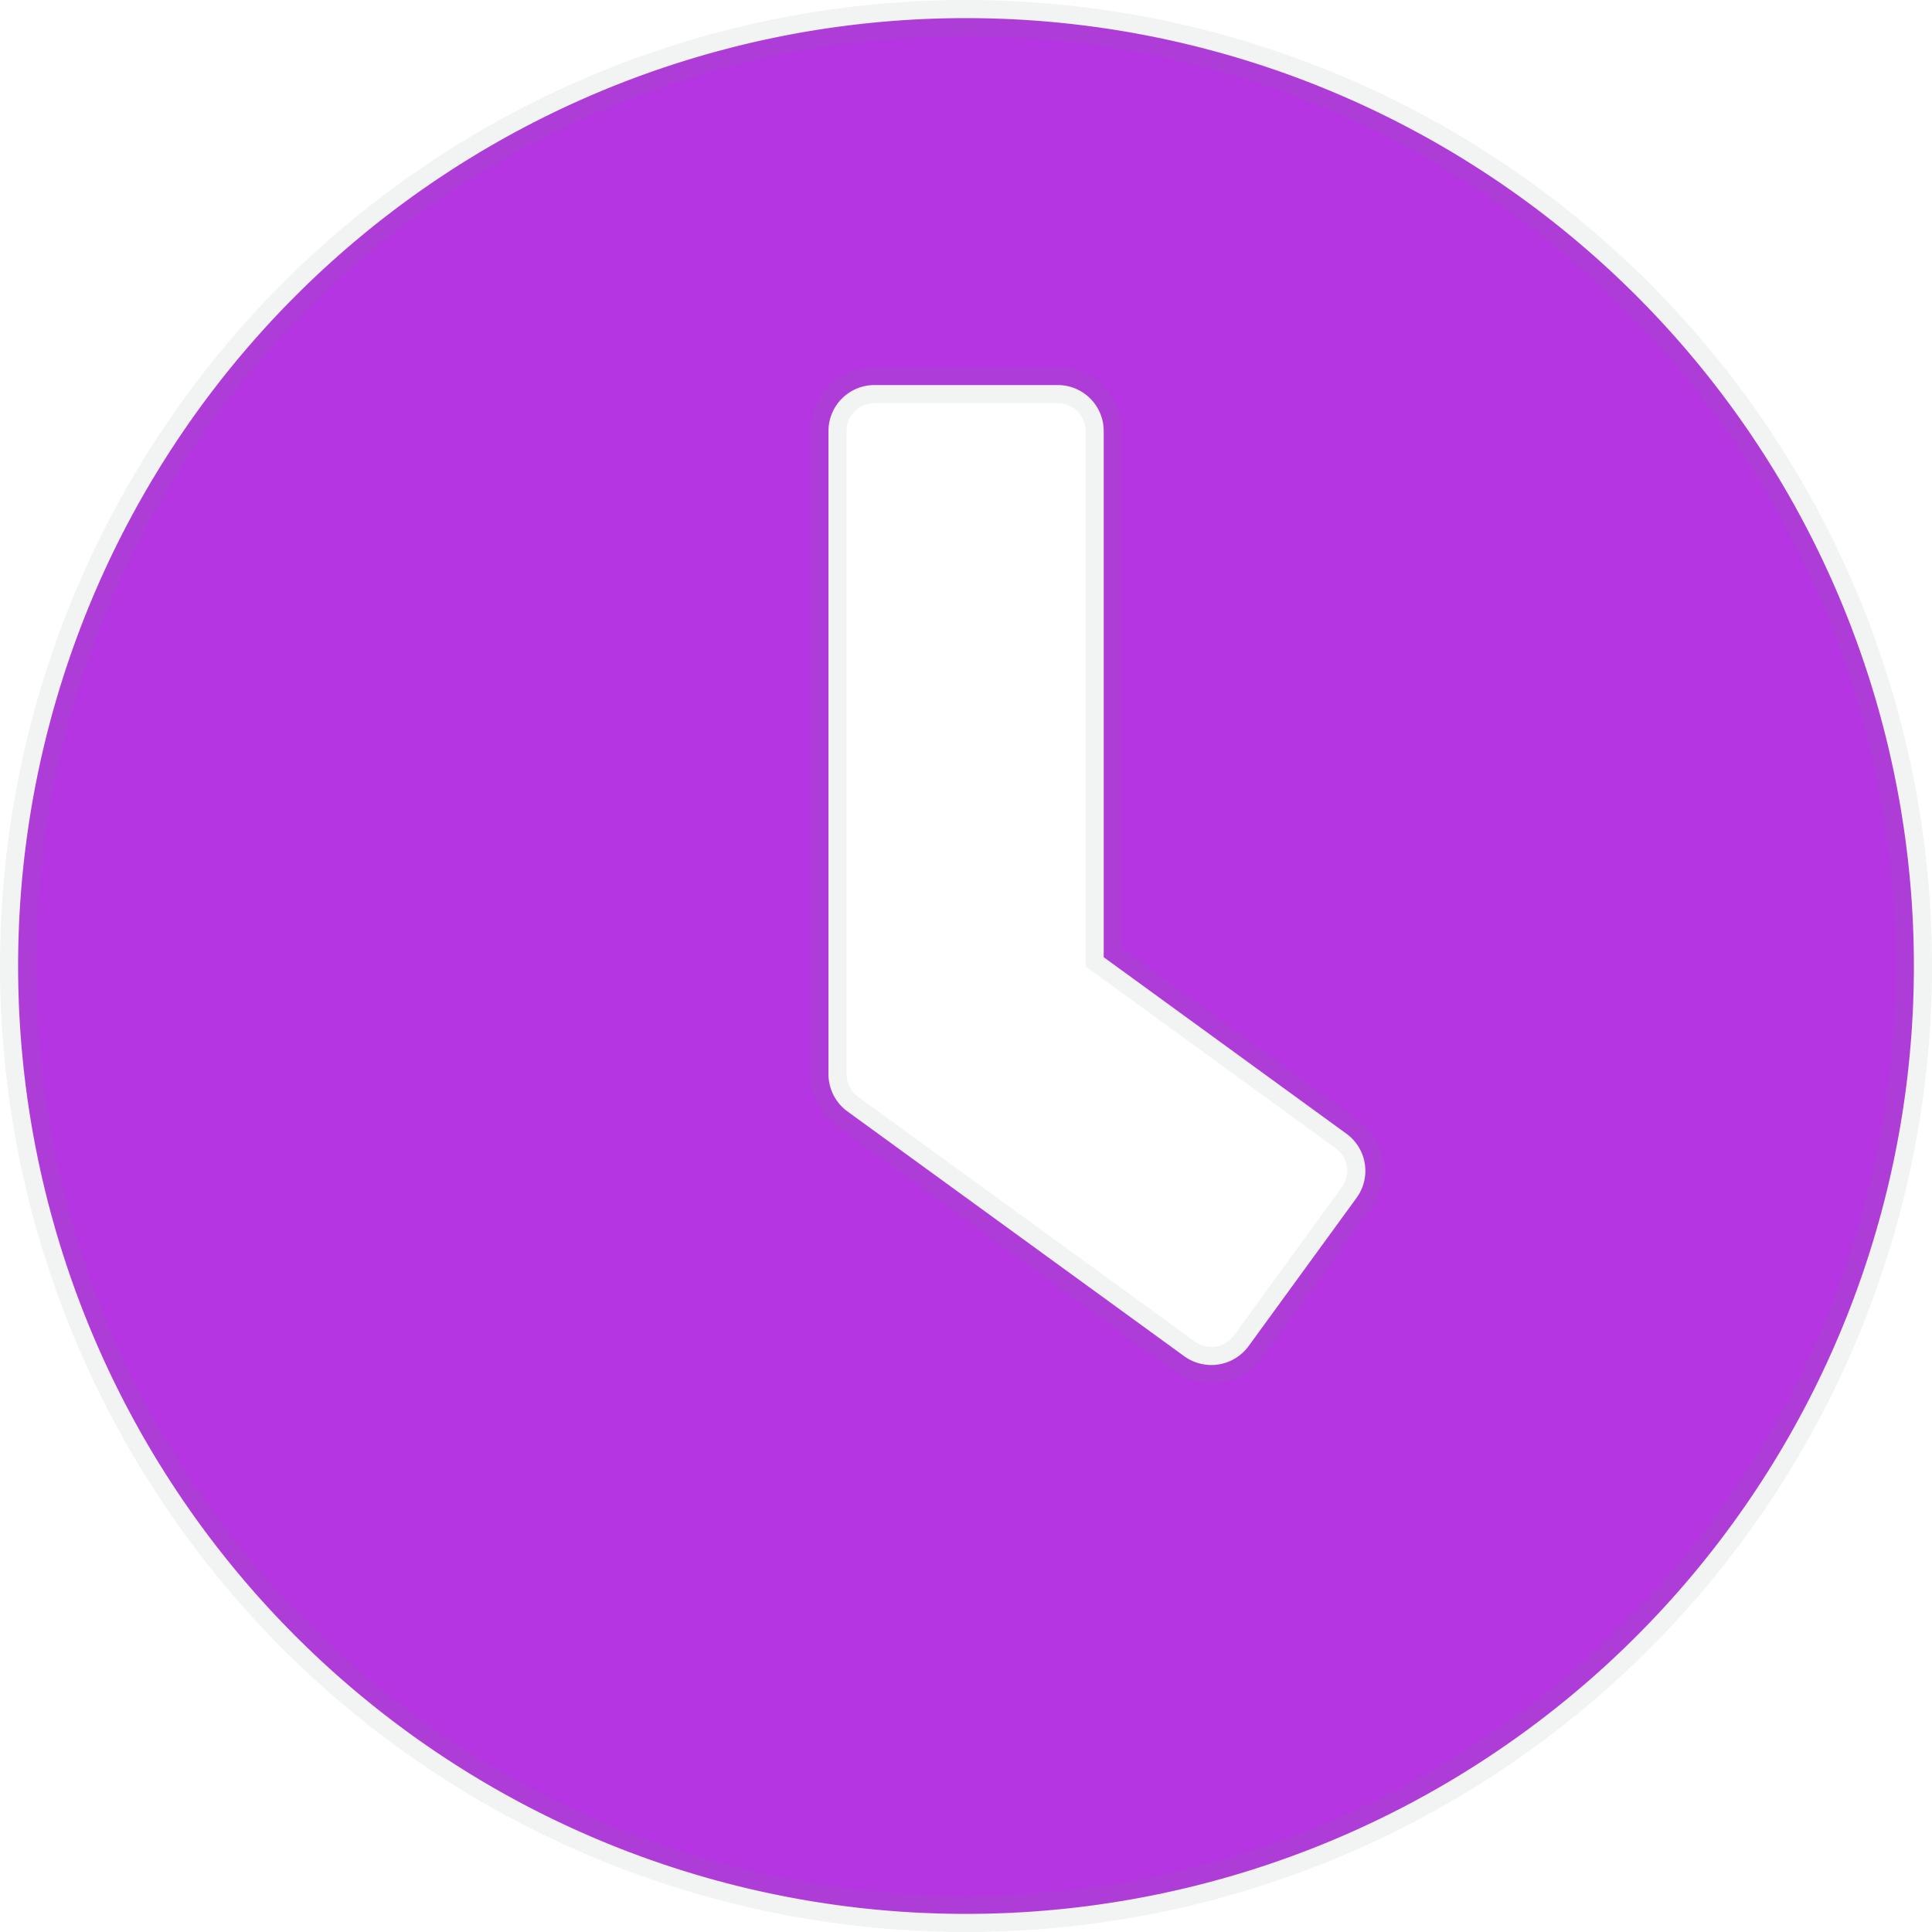 <svg xmlns="http://www.w3.org/2000/svg" width="53.312" height="53.312" viewBox="0 0 53.312 53.312"><path d="M27-46.406A26.152,26.152,0,0,0,.844-20.25,26.152,26.152,0,0,0,27,5.906,26.152,26.152,0,0,0,53.156-20.25,26.152,26.152,0,0,0,27-46.406ZM33.022-9.482l-9.3-6.76a1.274,1.274,0,0,1-.517-1.023v-17.75a1.269,1.269,0,0,1,1.266-1.266h5.062A1.269,1.269,0,0,1,30.8-35.016v14.523l6.7,4.873a1.265,1.265,0,0,1,.274,1.772L34.794-9.756A1.274,1.274,0,0,1,33.022-9.482Z" transform="translate(-0.344 46.906)" fill="#b435e1" stroke="rgba(128,134,139,0.1)" stroke-width="1"/></svg>